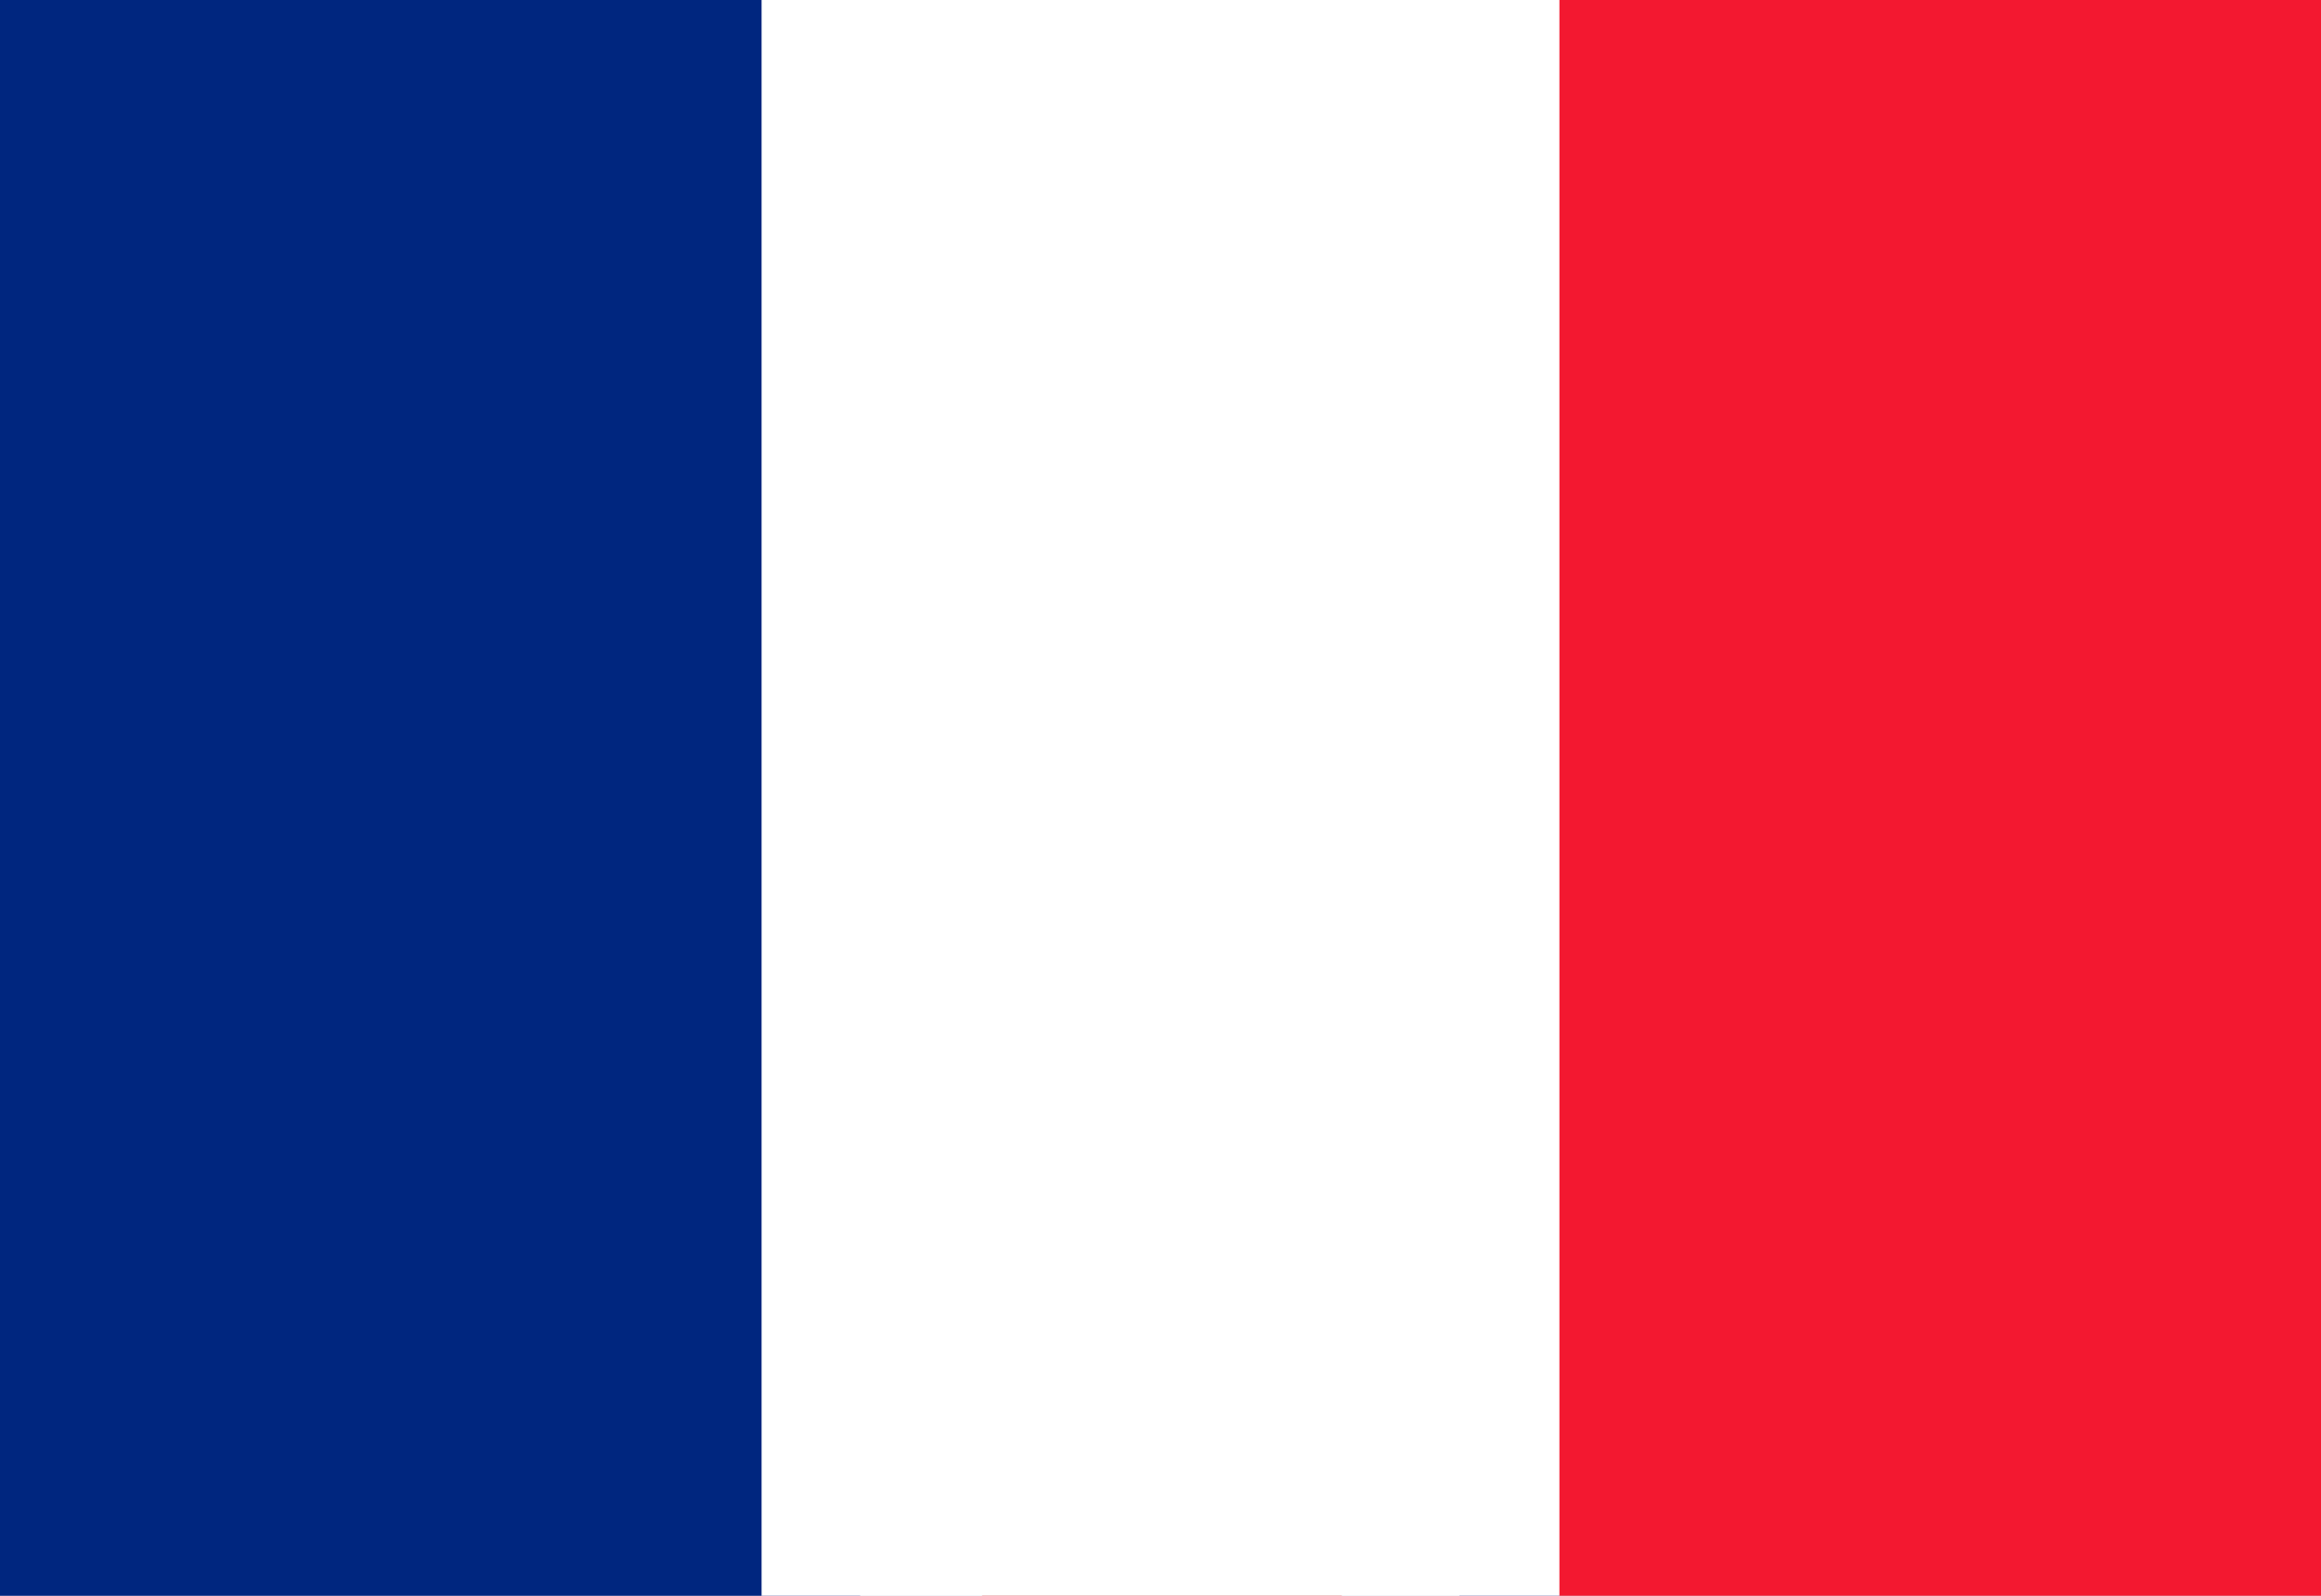 <?xml version="1.0" encoding="UTF-8"?><svg id="Layer_1" xmlns="http://www.w3.org/2000/svg" width="16" height="11" xmlns:xlink="http://www.w3.org/1999/xlink" viewBox="0 0 16 11"><defs><style>.cls-1{fill:none;}.cls-2{clip-path:url(#clippath);}.cls-3{fill:#006;}.cls-4,.cls-5{fill:#fff;}.cls-6{fill:#c00;}.cls-7{fill:#f31830;}.cls-7,.cls-5,.cls-8{fill-rule:evenodd;}.cls-8{fill:#00267f;}</style><clipPath id="clippath"><rect class="cls-1" x="-.25" width="16.5" height="11"/></clipPath></defs><g class="cls-2"><g><path class="cls-3" d="M-4.38,0H20.38V11H-4.38V0Z"/><path class="cls-4" d="M-4.38,0V1.23L17.61,11h2.75v-1.23L-1.61,0h-2.77ZM20.38,0V1.23L-1.61,11h-2.75v-1.23L17.61,0h2.77Z"/><path class="cls-4" d="M5.93,0V11h4.13V0H5.93ZM-4.38,3.67v3.67H20.38V3.67H-4.38Z"/><path class="cls-6" d="M-4.38,4.4v2.2H20.38v-2.2H-4.38ZM6.77,0V11h2.48V0h-2.48ZM-4.38,11L3.87,7.33h1.84L-2.54,11h-1.84ZM-4.38,0L3.87,3.67h-1.84L-4.38,.82V0ZM10.29,3.67L18.54,0h1.84L12.13,3.67h-1.84Zm10.09,7.33l-8.25-3.67h1.84l6.41,2.85v.82Z"/></g></g><g><path class="cls-5" d="M-.25,0H16.25V11H-.25V0Z"/><path class="cls-8" d="M-.25,0H5.25V11H-.25V0Z"/><path class="cls-7" d="M10.75,0h5.5V11h-5.5V0Z"/></g></svg>